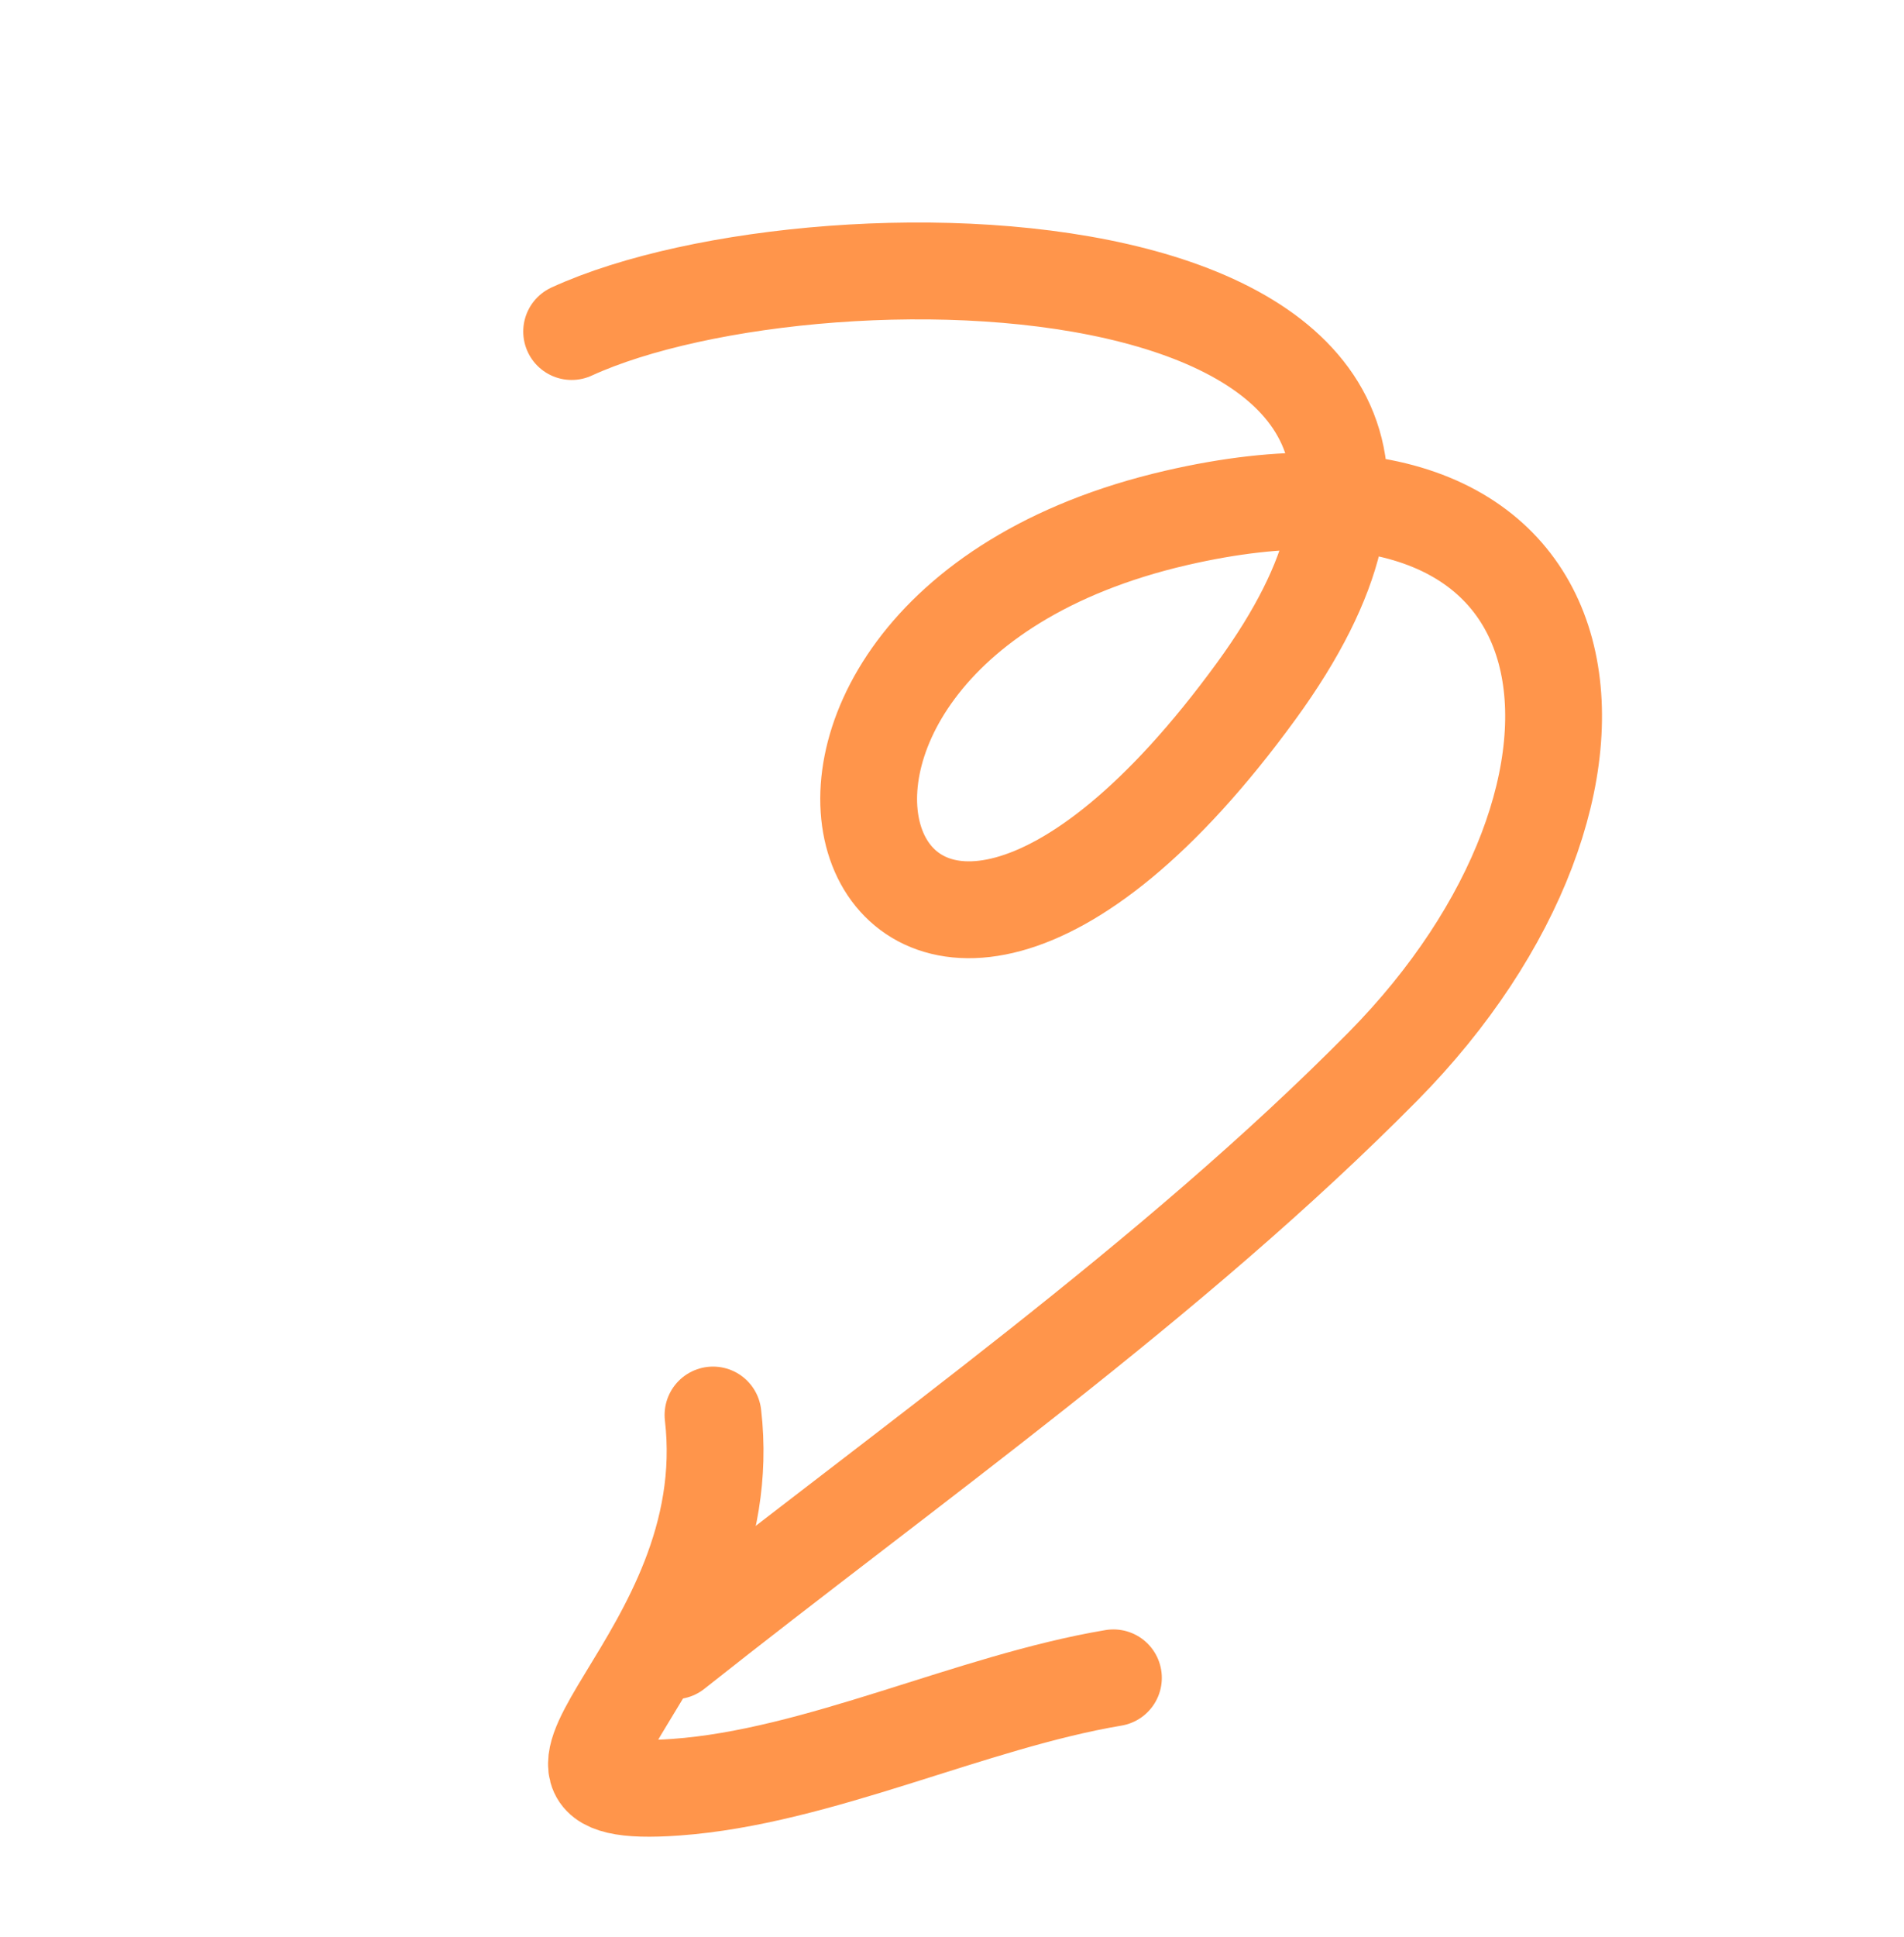 <?xml version="1.0" encoding="UTF-8"?> <svg xmlns="http://www.w3.org/2000/svg" width="59" height="60" fill="none"><path d="M22.094 43.825c.887 7.569-7.654 11.995-1.149 11.527 4.416-.317 9.146-2.647 13.557-3.387" stroke="#FF954B" stroke-width="3" stroke-linecap="round"></path><path d="M17.714 10.268c7.84-3.594 31.577-3.092 21.218 11.13-11.949 16.403-18.546-1.644-2.488-5.357 13.553-3.132 14.828 8.465 6.41 16.988-6.527 6.606-14.67 12.324-21.958 18.099" stroke="#FF954B" stroke-width="3" stroke-linecap="round"></path></svg> 